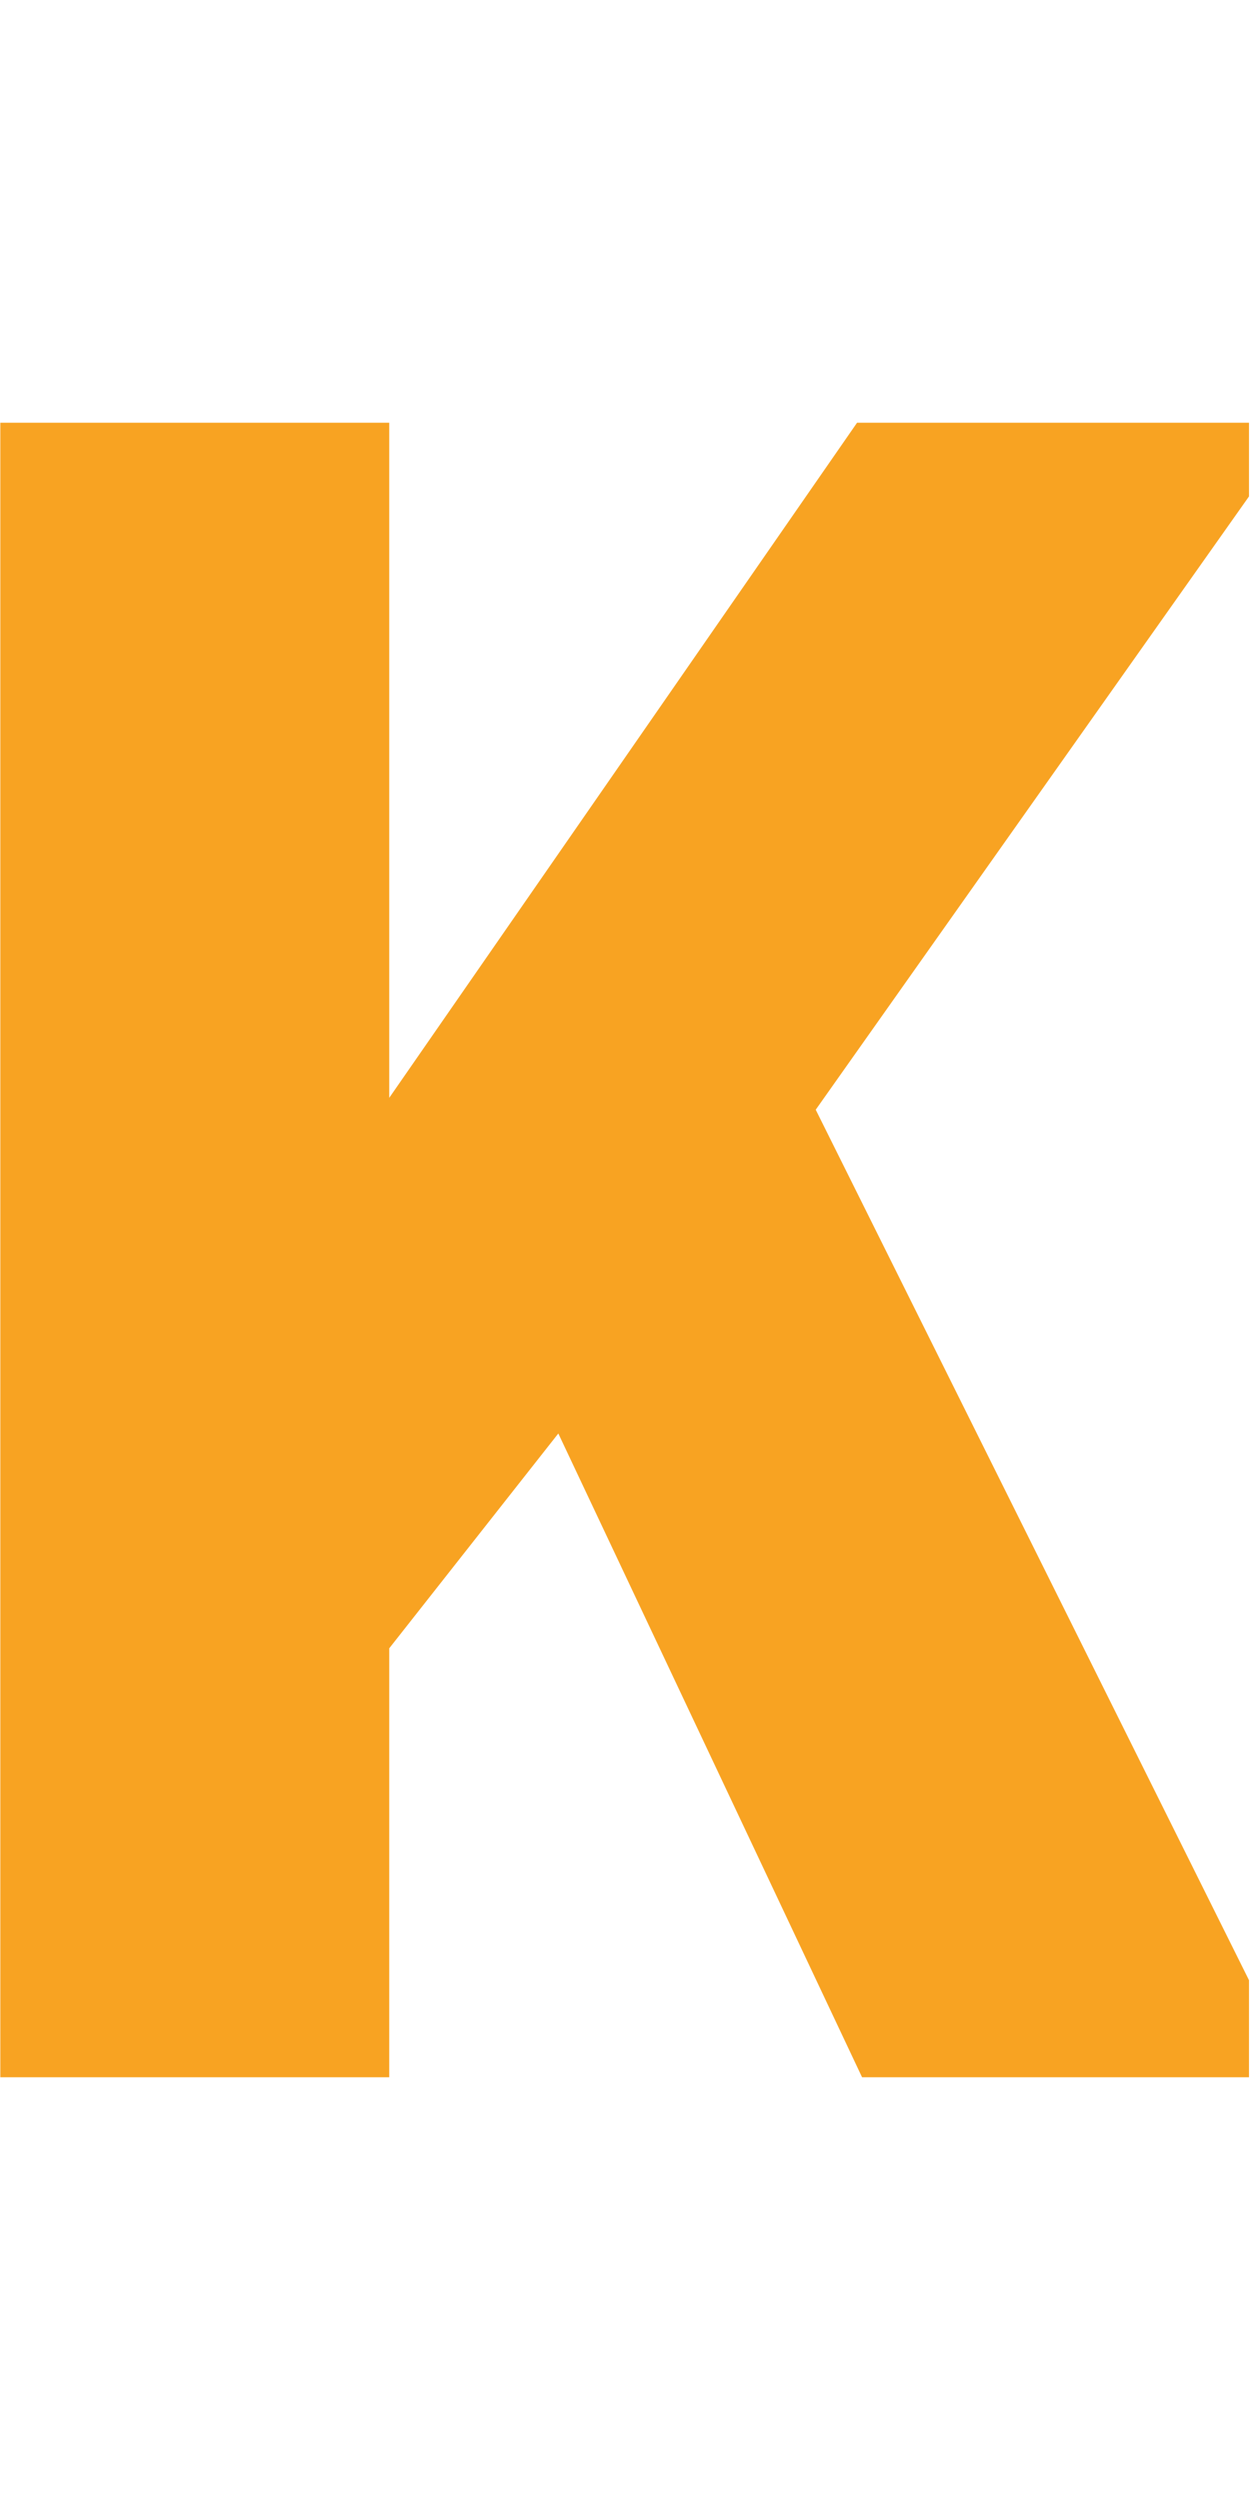 <svg xmlns="http://www.w3.org/2000/svg" xmlns:xlink="http://www.w3.org/1999/xlink" width="300" zoomAndPan="magnify" viewBox="0 0 224.88 450" height="600" preserveAspectRatio="xMidYMid meet" version="1.0"><defs><clipPath id="e117585f9d"><path d="M 0 76.09 L 224.762 76.09 L 224.762 374 L 0 374 Z M 0 76.09 " clip-rule="nonzero"/></clipPath><clipPath id="f4b64397e9"><path d="M 70.004 76.09 L 0 76.09 L 0 373.91 L 70.004 373.91 L 70.004 296.695 L 100.438 258.027 L 155.113 373.91 L 233.457 373.91 L 146.77 199.75 L 234.133 76.09 L 154.211 76.09 L 70.004 197.609 Z M 70.004 76.09 " clip-rule="nonzero"/></clipPath></defs><g clip-path="url(#e117585f9d)"><g clip-path="url(#f4b64397e9)"><path fill="#f8a322" d="M 0 76.09 L 234.133 76.09 L 234.133 374.242 L 0 374.242 Z M 0 76.09 " fill-opacity="1" fill-rule="nonzero"/></g></g></svg>